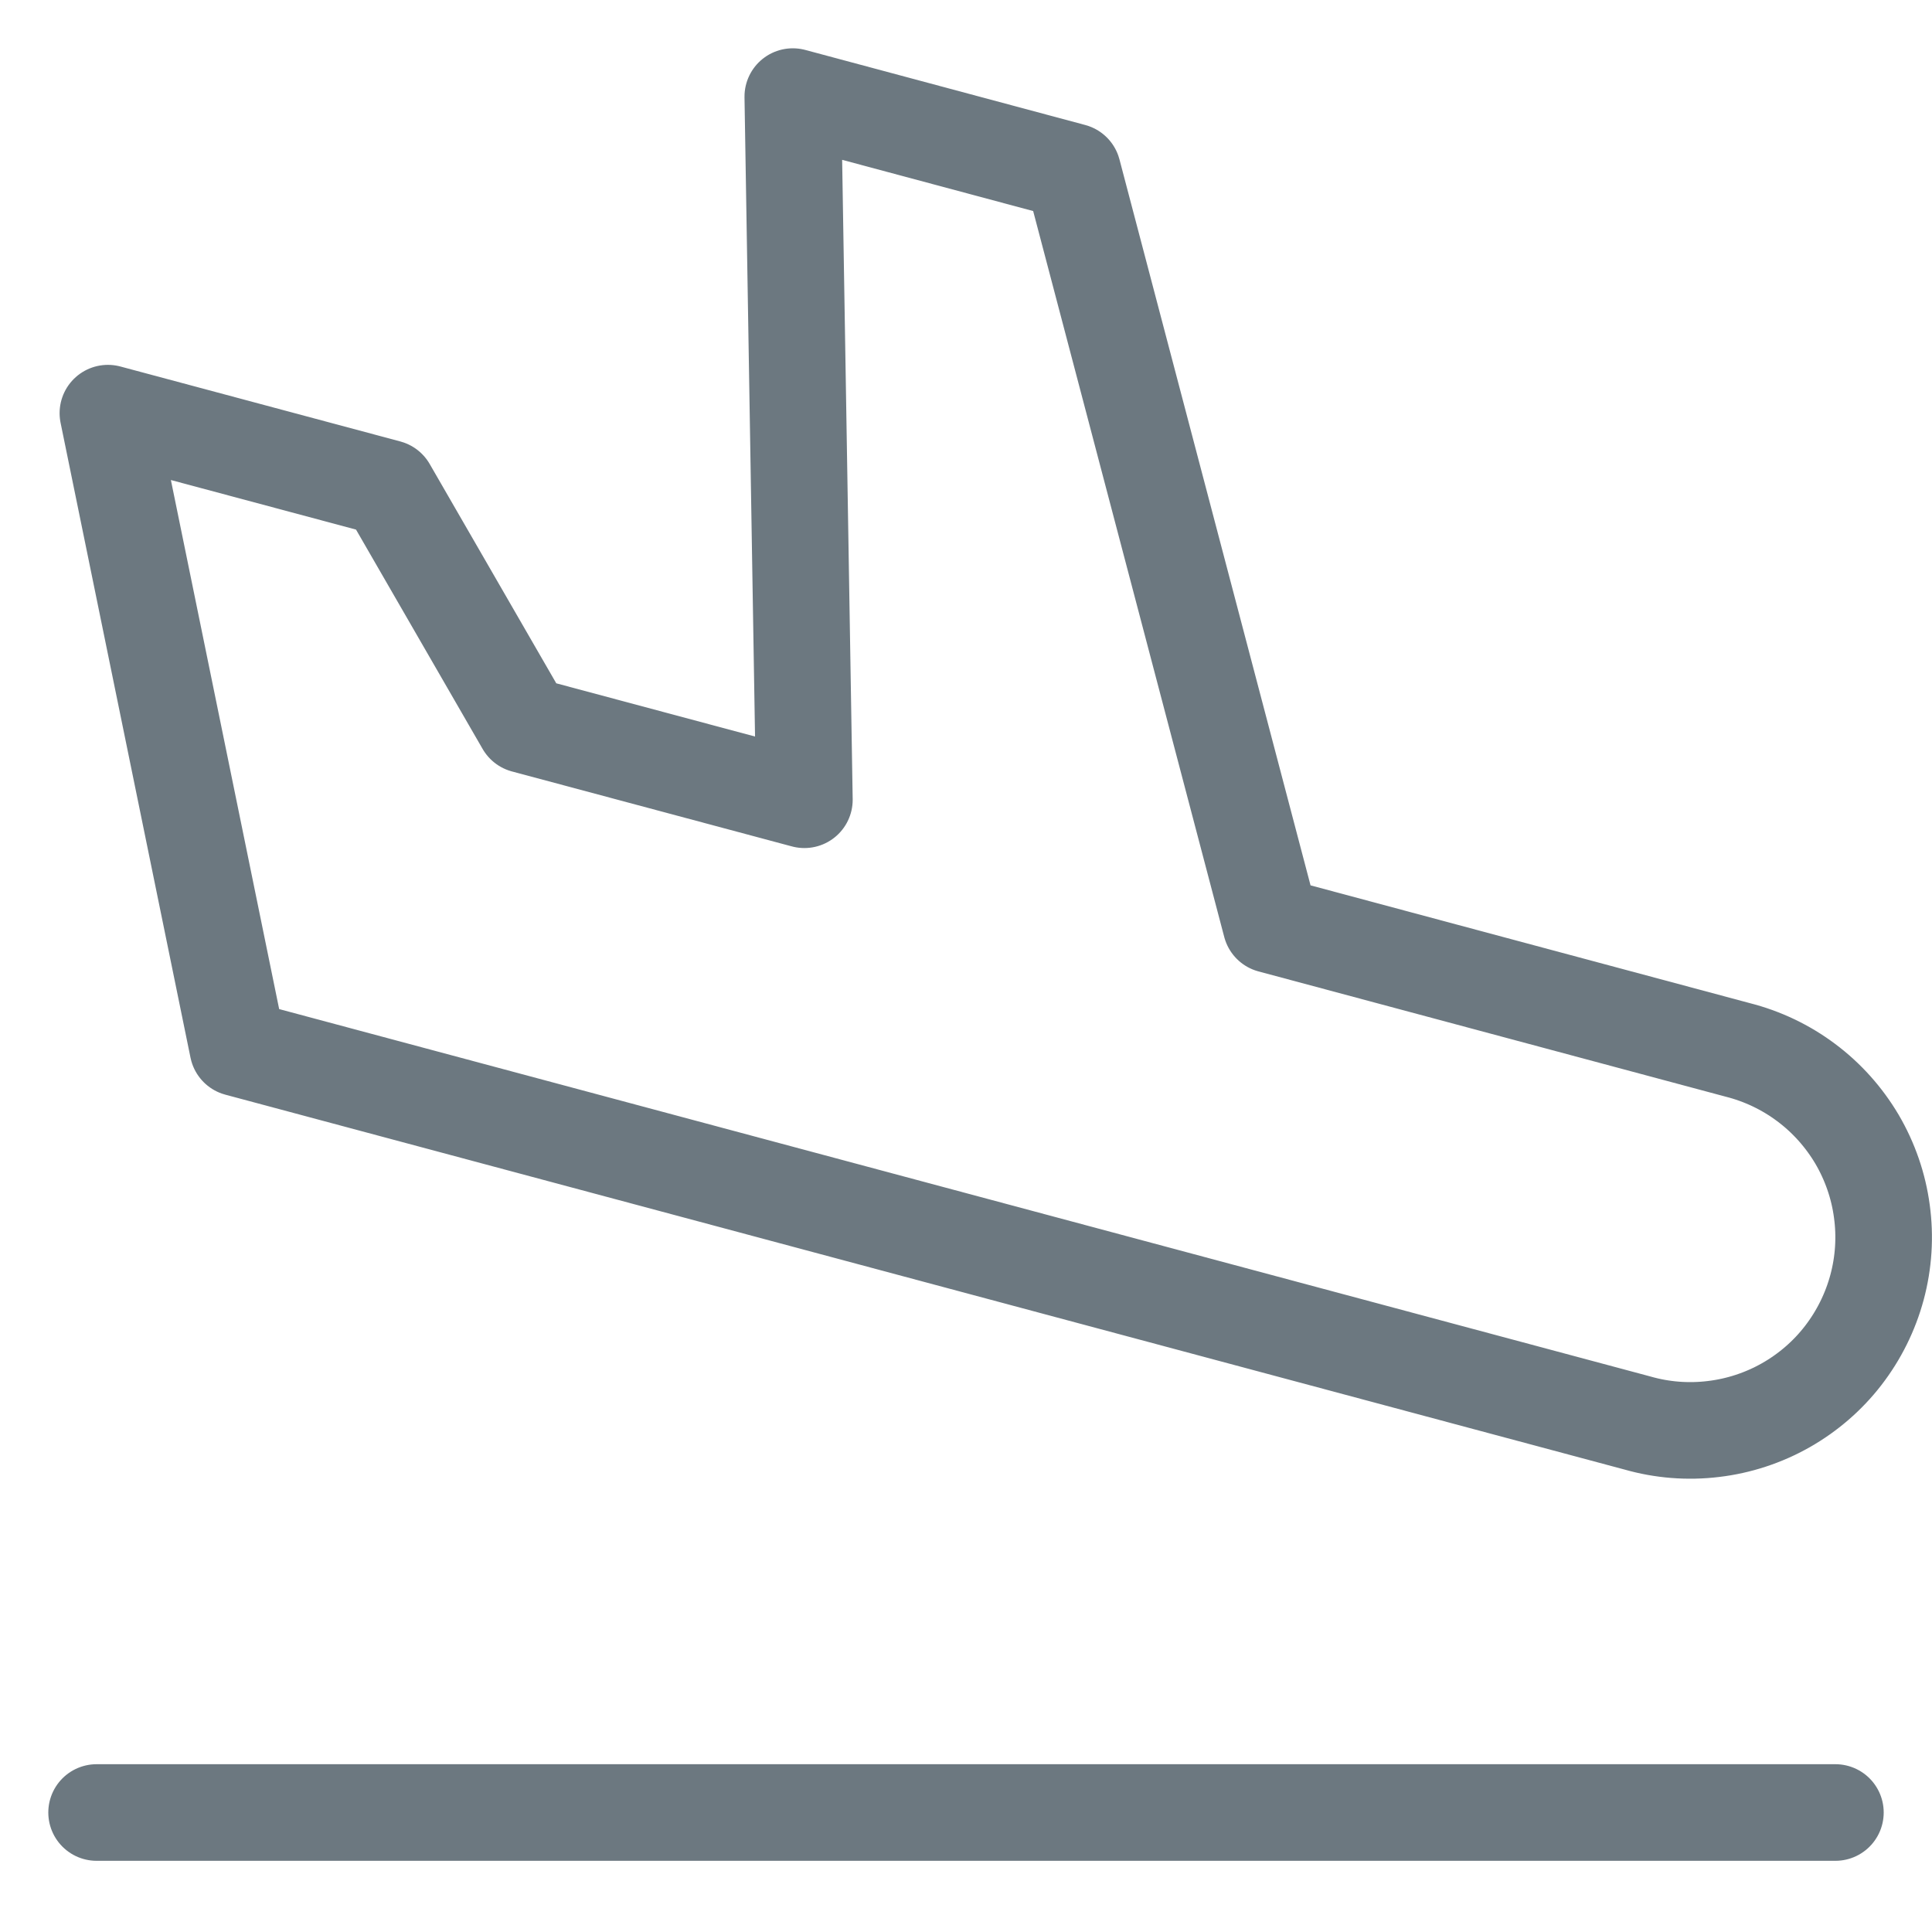 <svg width="20" height="20" viewBox="0 0 20 20" fill="none" xmlns="http://www.w3.org/2000/svg">
<g clip-path="url(#clip0_2433_81804)">
<path d="M1 18.763H19M13.157 9.573L17.987 10.868C18.244 10.933 18.486 11.048 18.698 11.207C18.911 11.366 19.089 11.566 19.224 11.794C19.358 12.023 19.446 12.276 19.481 12.539C19.517 12.802 19.5 13.069 19.431 13.326C19.362 13.582 19.243 13.822 19.081 14.032C18.919 14.242 18.716 14.417 18.485 14.548C18.255 14.678 18 14.762 17.737 14.793C17.473 14.825 17.206 14.804 16.951 14.731L2.462 10.849L1.117 4.277L4.015 5.053L5.429 7.503L8.327 8.279L8.207 1L11.105 1.777L13.157 9.573Z" stroke="#6C7880" stroke-linecap="round" stroke-linejoin="round"/>
</g>
<defs>
<clipPath id="clip0_2433_81804">
<rect width="20" height="20" fill="white"/>
</clipPath>
</defs>
</svg>

